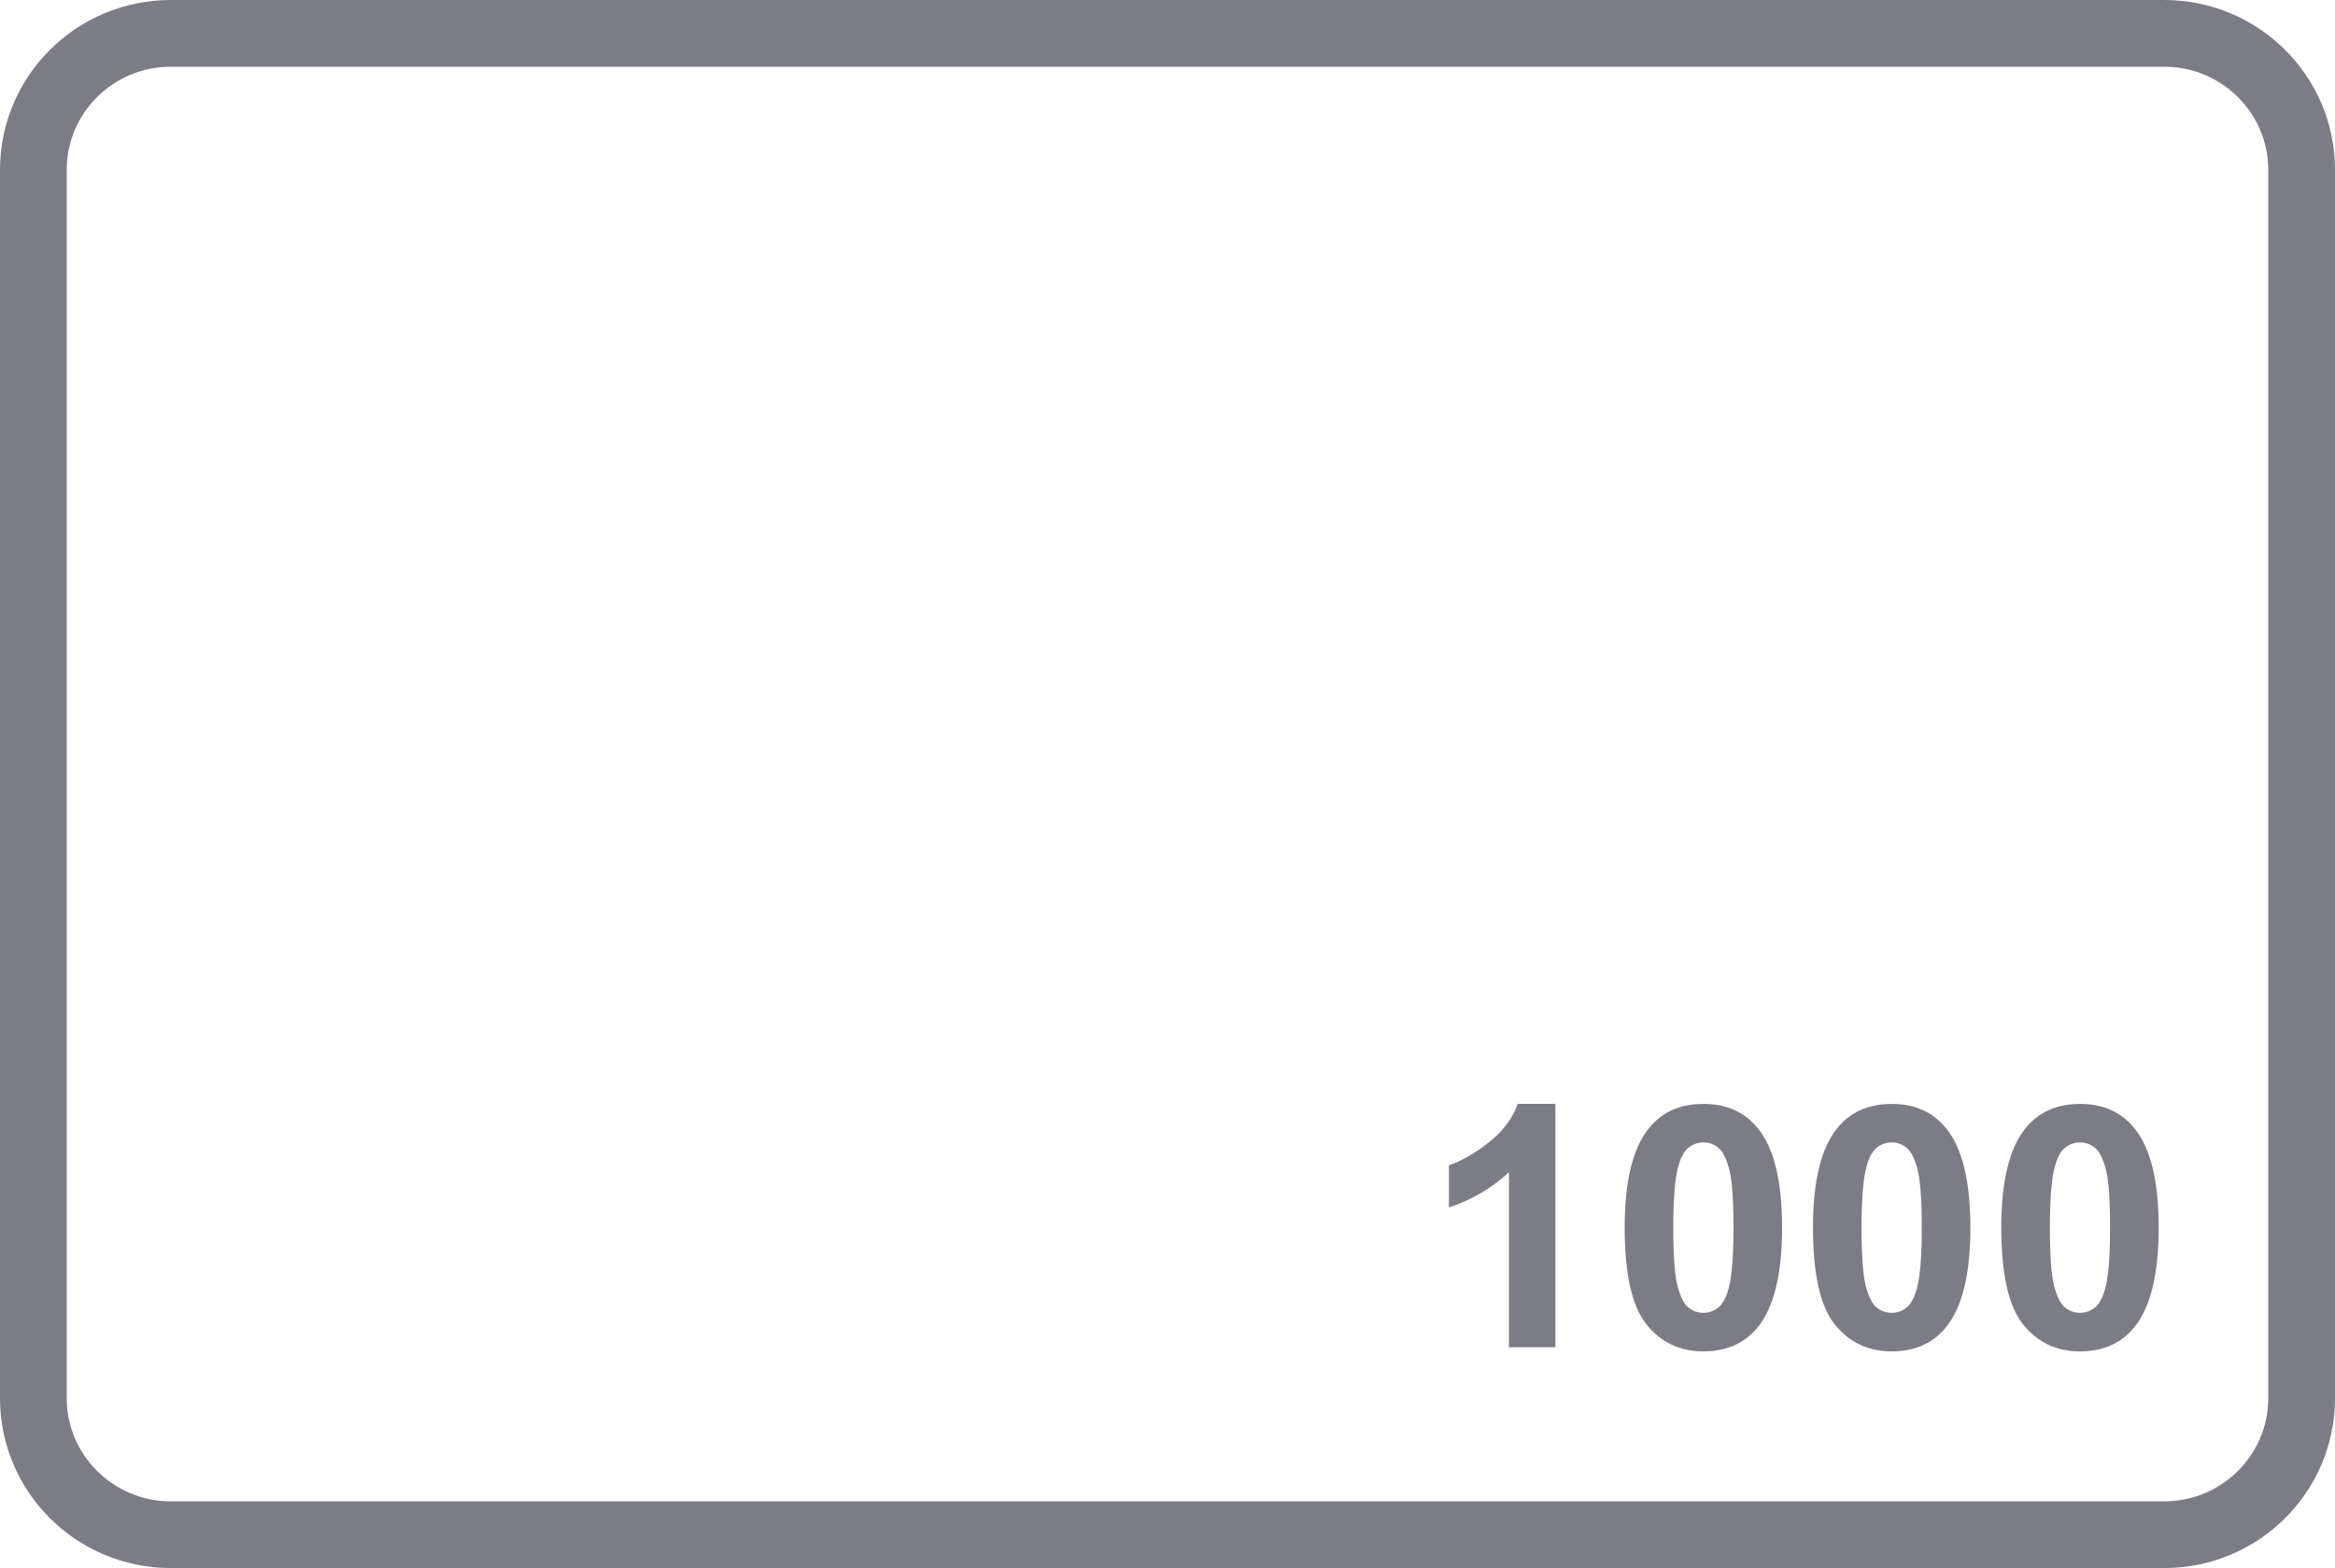 <?xml version="1.0" encoding="UTF-8"?><svg id="b" xmlns="http://www.w3.org/2000/svg" viewBox="0 0 69.981 47"><defs><style>.d{fill:#7c7c85;}.e{fill:none;stroke:#7c7c85;stroke-miterlimit:10;stroke-width:2px;}</style></defs><g id="c"><path class="e" d="m64.861,1H5.12C2.845,1,1,2.831,1,5.091v36.819c0,2.259,1.845,4.091,4.12,4.091h59.741c2.275,0,4.12-1.831,4.12-4.091V5.091c0-2.259-1.845-4.091-4.12-4.091Z"/><g><path class="d" d="m46.616,40.382h-1.392v-5.247c-.509.476-1.108.827-1.799,1.056v-1.264c.363-.119.758-.345,1.185-.677.426-.332.718-.719.877-1.162h1.129v7.294Z"/><path class="d" d="m51.051,33.088c.704,0,1.254.251,1.65.754.473.594.709,1.58.709,2.958s-.238,2.361-.714,2.963c-.394.495-.941.743-1.646.743s-1.276-.271-1.709-.815c-.433-.543-.649-1.512-.649-2.906,0-1.367.238-2.352.714-2.953.393-.495.941-.743,1.645-.743Zm0,1.155c-.168,0-.318.054-.45.16-.133.107-.234.3-.308.578-.096.359-.144.966-.144,1.818s.043,1.438.129,1.756c.086.319.194.531.324.637.131.106.28.159.448.159.169,0,.319-.054.451-.161s.234-.3.308-.577c.096-.357.144-.962.144-1.813s-.043-1.438-.129-1.757-.194-.532-.324-.64c-.131-.106-.28-.16-.449-.16Z"/><path class="d" d="m56.694,33.088c.704,0,1.254.251,1.65.754.473.594.709,1.58.709,2.958s-.238,2.361-.714,2.963c-.394.495-.941.743-1.646.743s-1.276-.271-1.709-.815c-.433-.543-.649-1.512-.649-2.906,0-1.367.238-2.352.714-2.953.393-.495.941-.743,1.645-.743Zm0,1.155c-.168,0-.318.054-.45.16-.133.107-.234.3-.308.578-.096.359-.144.966-.144,1.818s.043,1.438.129,1.756c.086.319.194.531.324.637.131.106.28.159.448.159.169,0,.319-.054.451-.161s.234-.3.308-.577c.096-.357.144-.962.144-1.813s-.043-1.438-.129-1.757-.194-.532-.324-.64c-.131-.106-.28-.16-.449-.16Z"/><path class="d" d="m62.338,33.088c.704,0,1.254.251,1.65.754.473.594.709,1.58.709,2.958s-.238,2.361-.714,2.963c-.394.495-.941.743-1.646.743s-1.276-.271-1.709-.815c-.433-.543-.649-1.512-.649-2.906,0-1.367.238-2.352.714-2.953.393-.495.941-.743,1.645-.743Zm0,1.155c-.168,0-.318.054-.45.16-.133.107-.234.3-.308.578-.096.359-.144.966-.144,1.818s.043,1.438.129,1.756c.086.319.194.531.324.637.131.106.28.159.448.159.169,0,.319-.054.451-.161s.234-.3.308-.577c.096-.357.144-.962.144-1.813s-.043-1.438-.129-1.757-.194-.532-.324-.64c-.131-.106-.28-.16-.449-.16Z"/></g></g></svg>